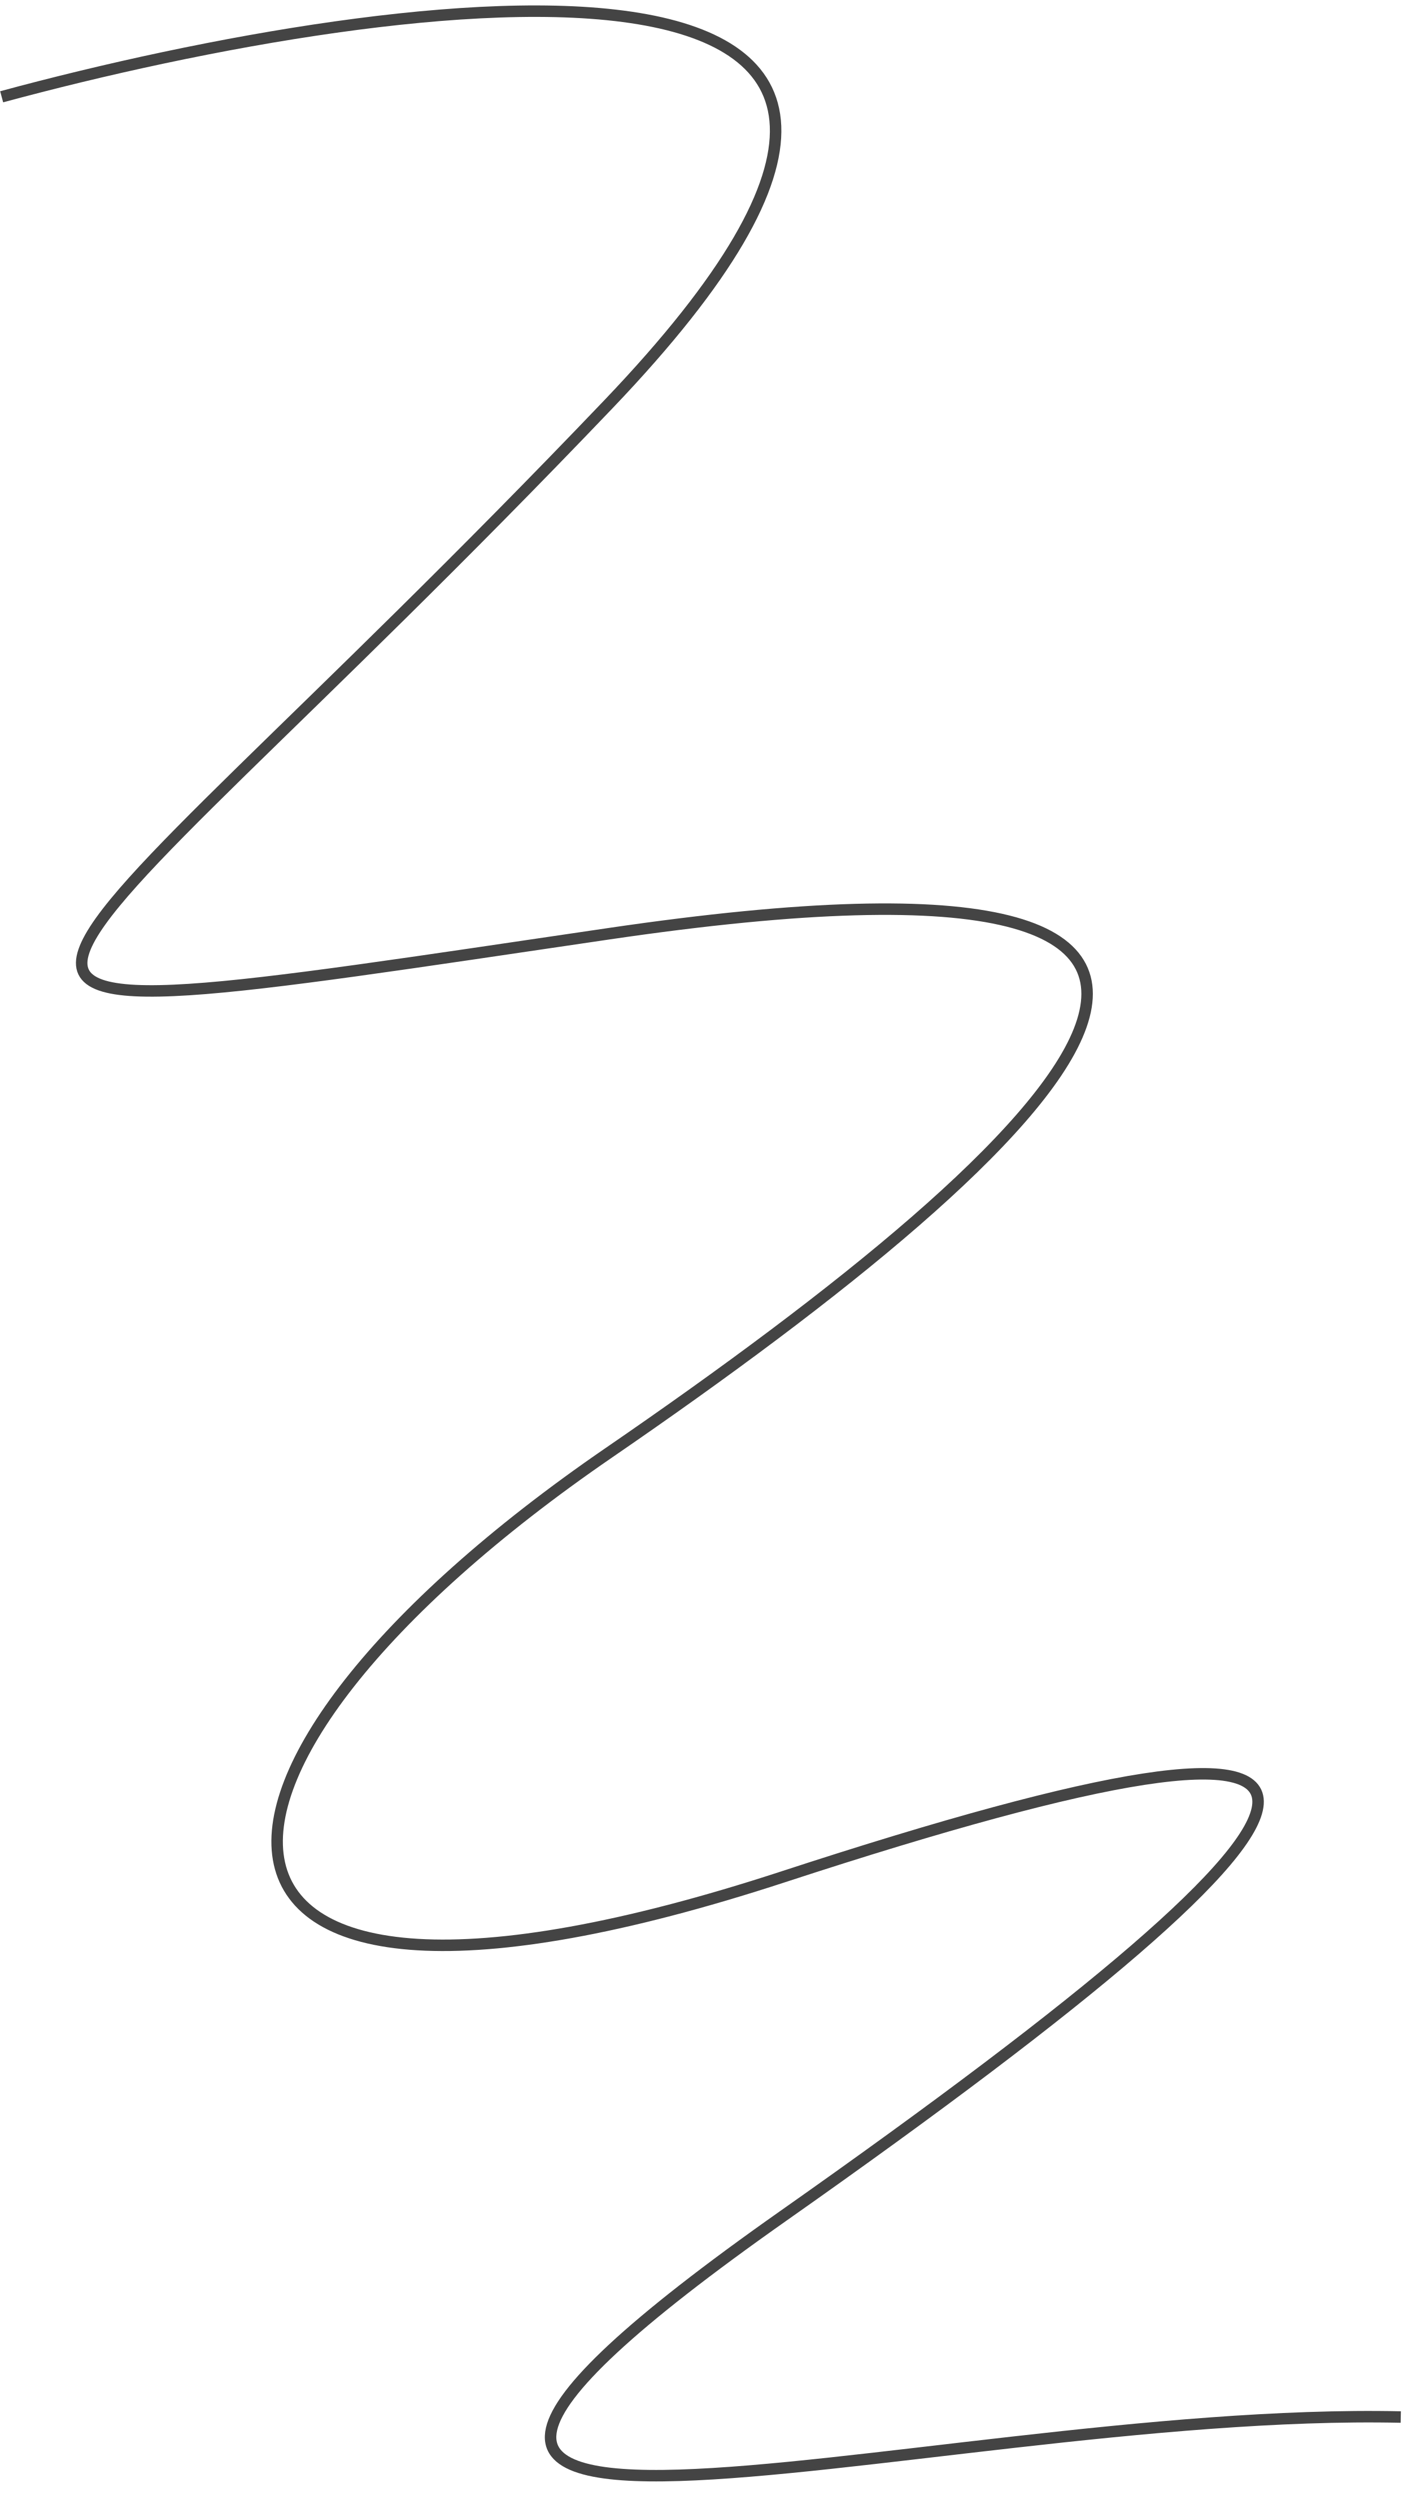 <svg width="122" height="216" viewBox="0 0 122 216" fill="none" xmlns="http://www.w3.org/2000/svg">
<g clip-path="url(#clip0_7431_13835)">
<g clip-path="url(#clip1_7431_13835)">
<path d="M0.143 8.362C35.105 -1.097 94.541 -9.029 52.586 34.907C0.143 89.827 -15.857 90.742 52.586 80.674C121.029 70.605 92.585 98.065 52.586 125.525C12.587 152.985 11.698 180.445 67.697 162.139C123.696 143.831 121.029 153.9 67.697 191.429C14.365 228.958 79.253 207.905 121.029 208.821" stroke="#444444" stroke-width="0.992"/>
</g>
</g>
<defs>
<clipPath id="clip0_7431_13835">
<rect width="122" height="215.23" fill="white"/>
</clipPath>
<clipPath id="clip1_7431_13835">
<rect width="121.997" height="215.23" fill="white" transform="translate(0.002)"/>
</clipPath>
</defs>
</svg>
